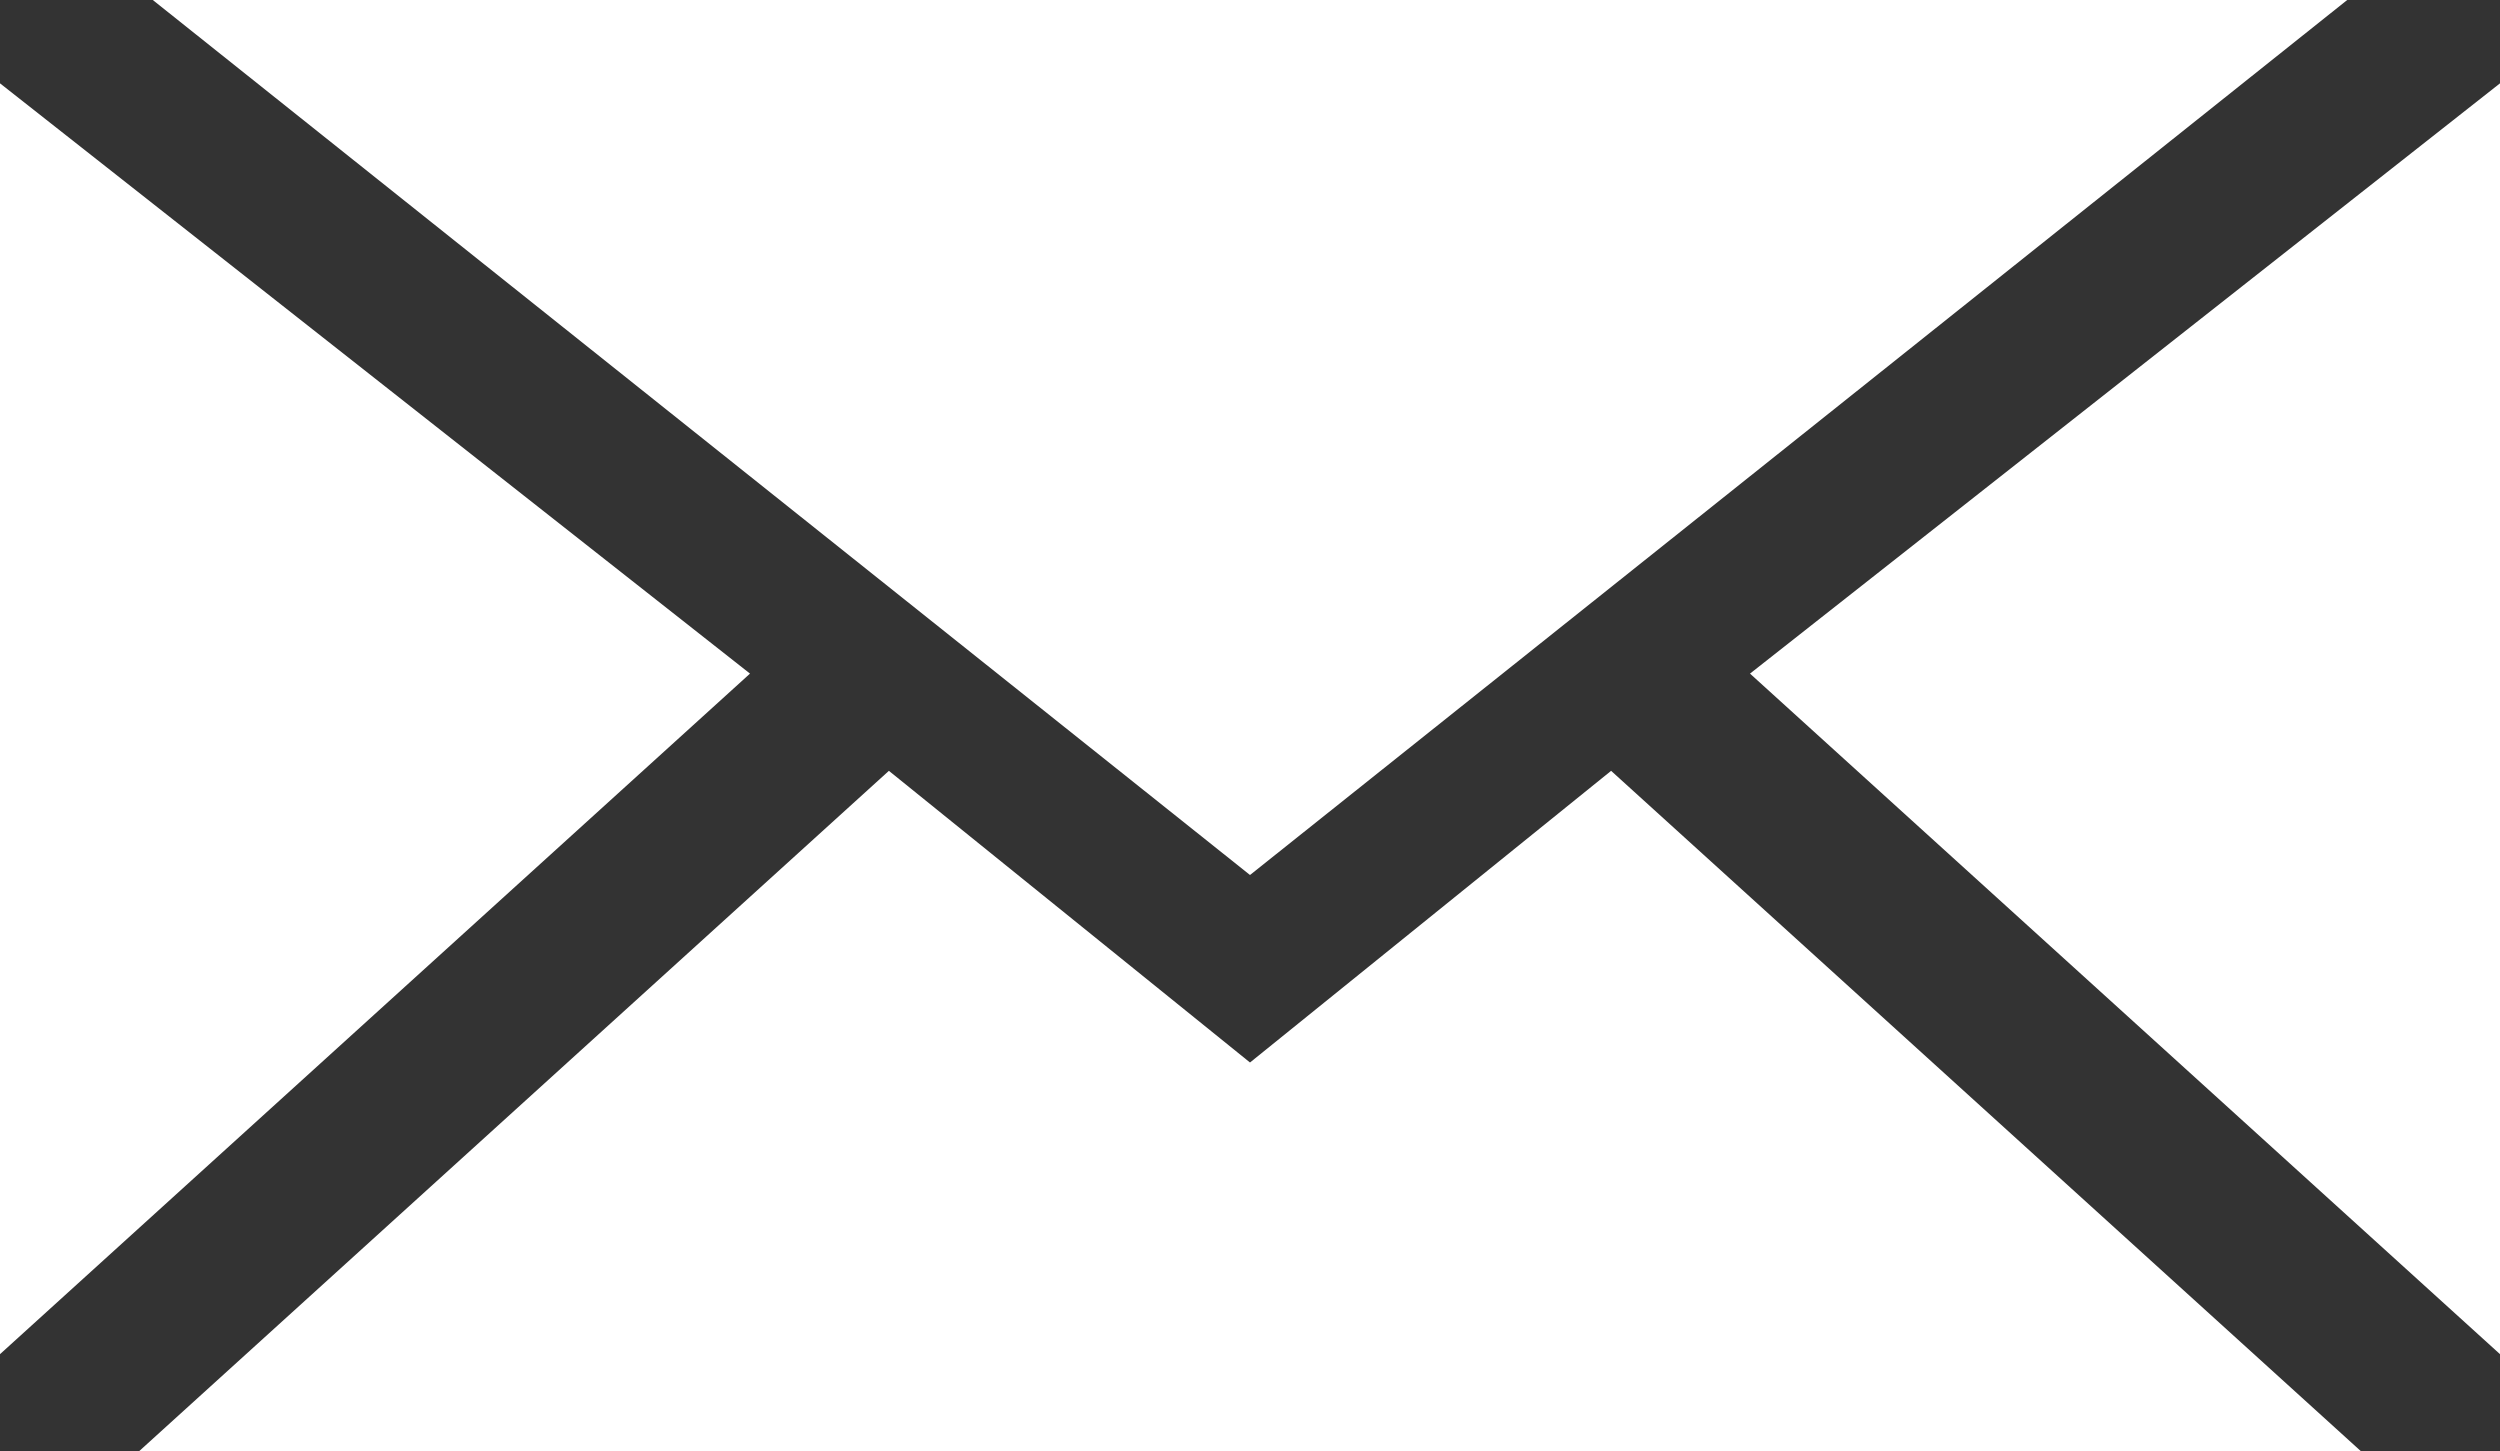 <?xml version="1.0" encoding="utf-8"?>
<!-- Generator: Adobe Illustrator 24.3.0, SVG Export Plug-In . SVG Version: 6.00 Build 0)  -->
<svg version="1.1" id="Ebene_1" xmlns="http://www.w3.org/2000/svg" xmlns:xlink="http://www.w3.org/1999/xlink" x="0px" y="0px"
	 width="36px" height="20.9px" viewBox="0 0 36 20.9" style="enable-background:new 0 0 36 20.9;" xml:space="preserve">
<rect x="0" y="0" width="36" height="20.9" fill="#333333" stroke="none"/>
<style type="text/css">
	<!-- .st0{fill:#222D32;} -->
	.st0{fill:#fff;}
</style>
<g>
	<polygon class="st0" points="2.2,0 18,12.6 33.8,0 	"/>
	<polygon class="st0" points="12.8,11.1 2,20.9 34,20.9 23.2,11.1 18,15.3 	"/>
	<polygon class="st0" points="0,19.5 10.8,9.7 0,1.2 	"/>
	<polygon class="st0" points="36,19.5 36,1.2 25.2,9.7 	"/>
</g>
</svg>
